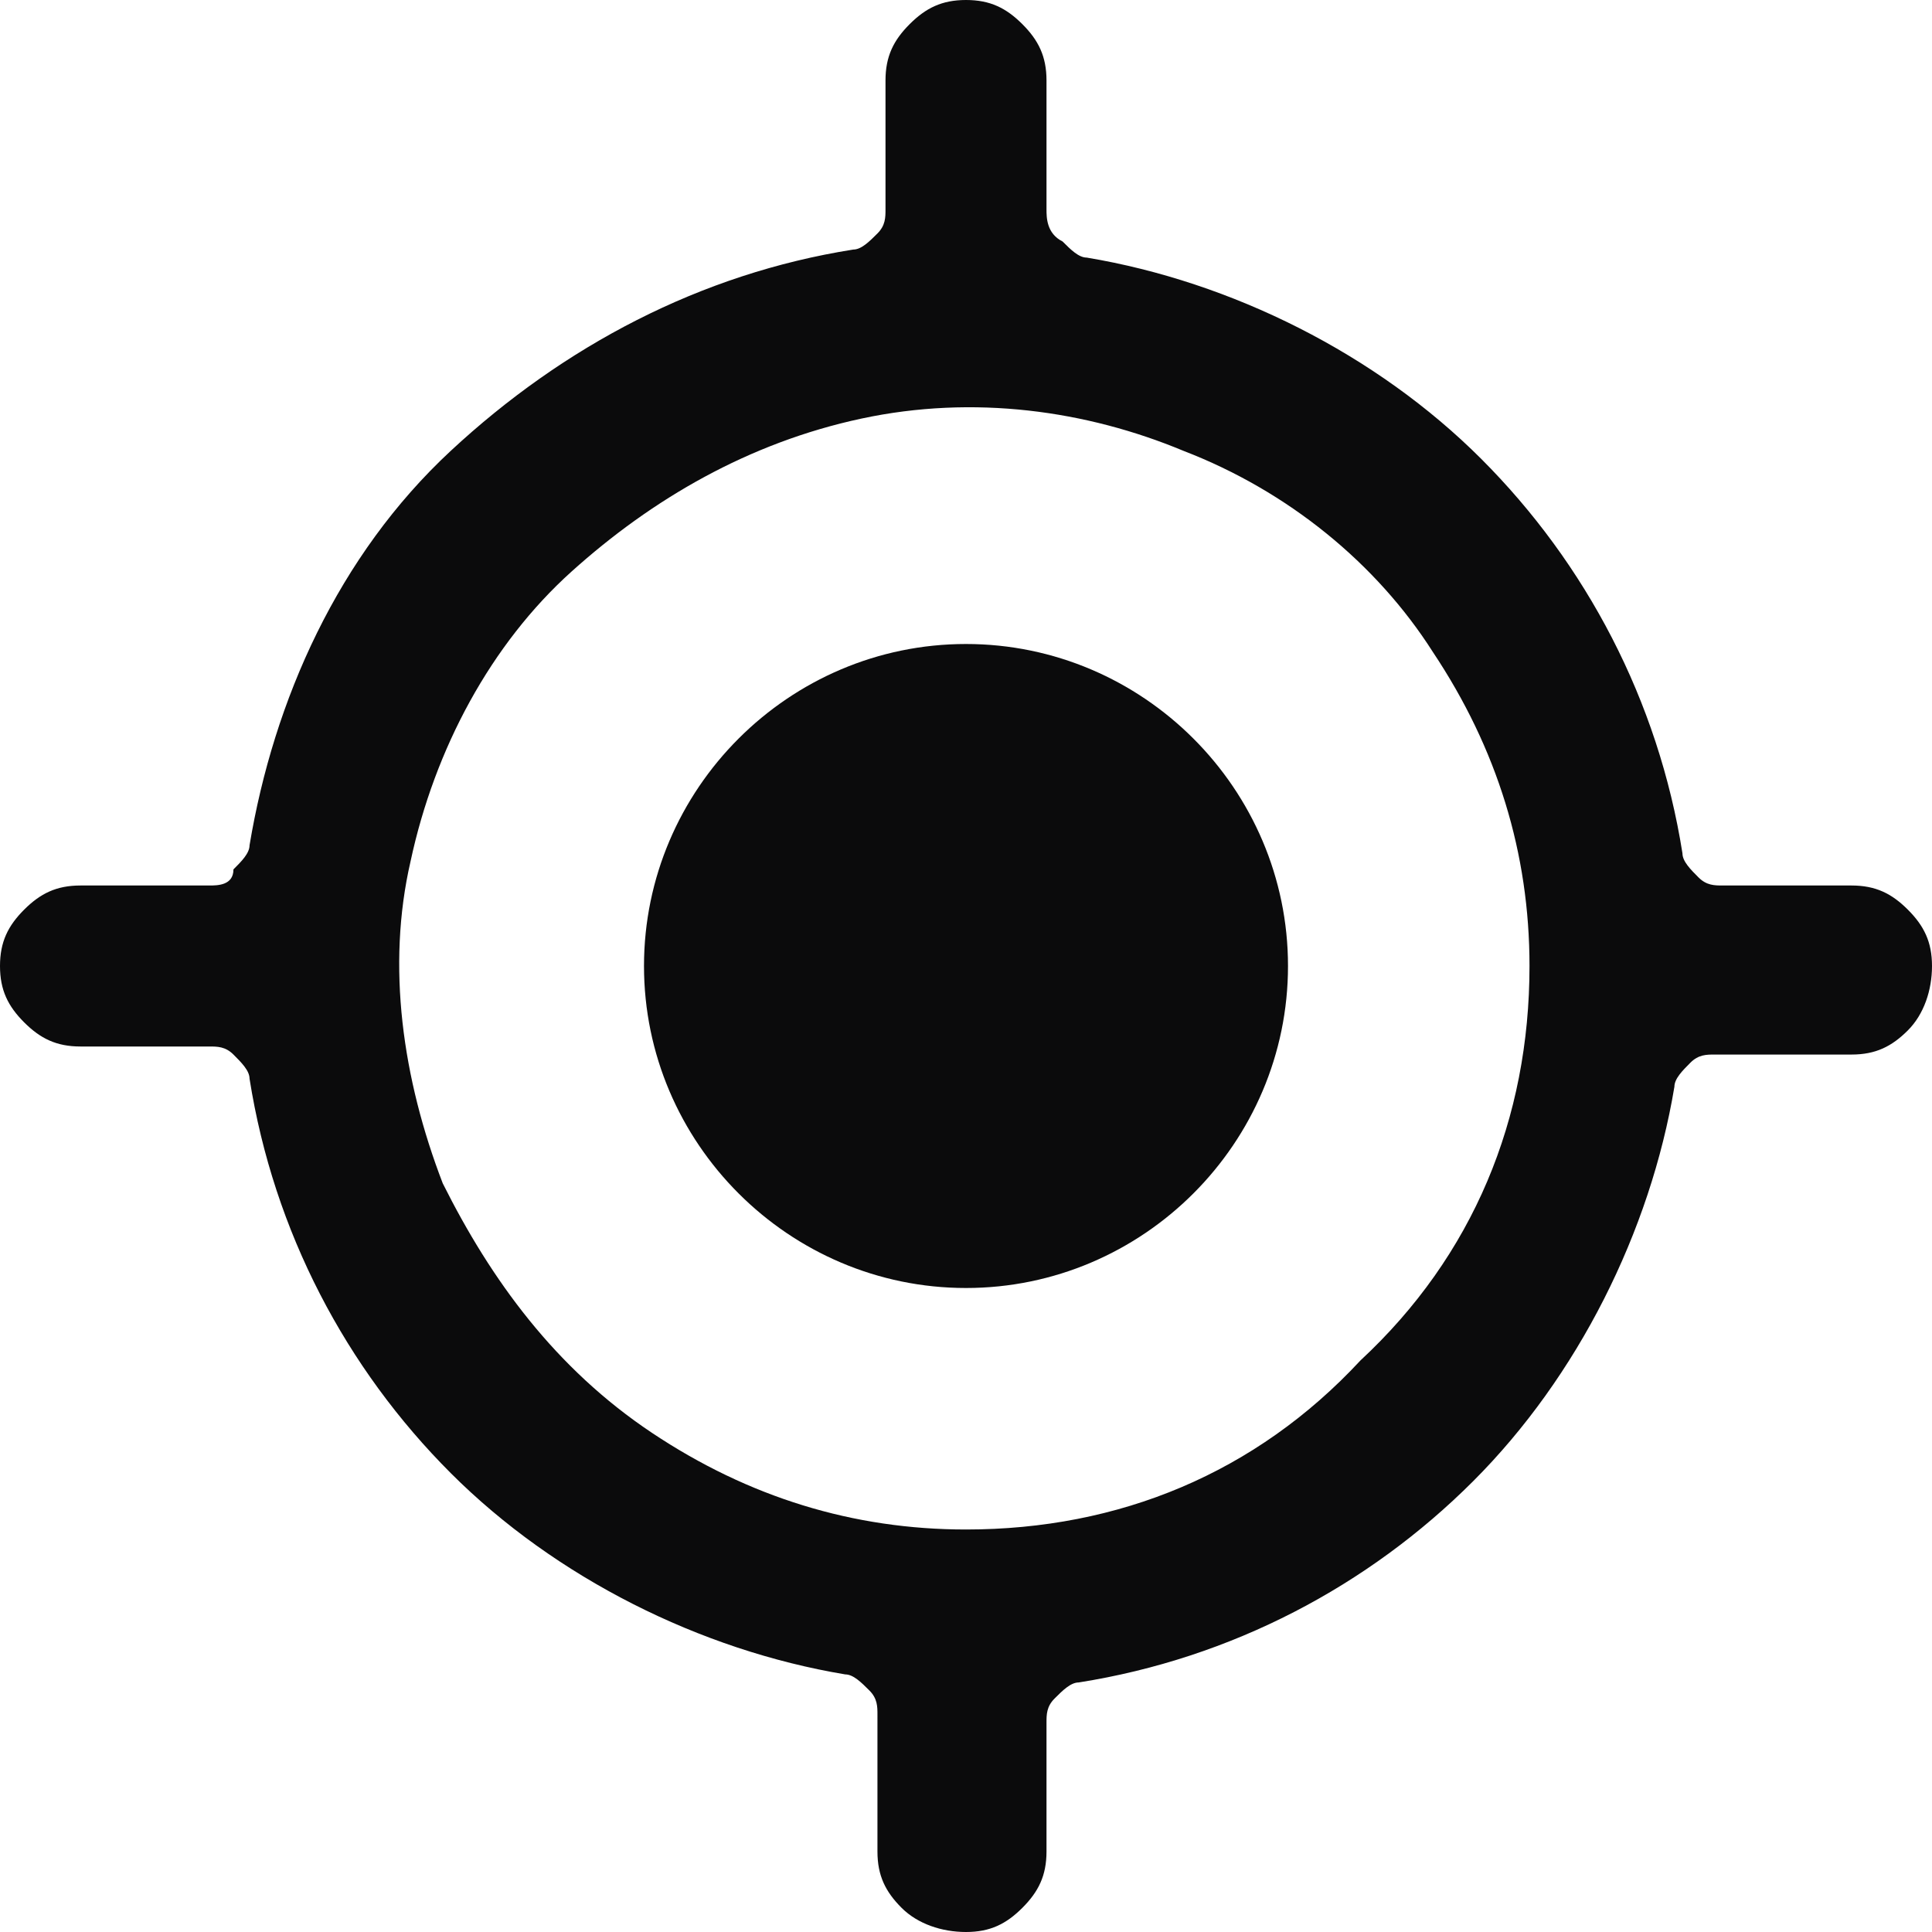 <?xml version="1.0" encoding="utf-8"?>
<!-- Generator: Adobe Illustrator 28.3.0, SVG Export Plug-In . SVG Version: 6.00 Build 0)  -->
<svg version="1.1" id="Layer_1" xmlns="http://www.w3.org/2000/svg" xmlns:xlink="http://www.w3.org/1999/xlink" x="0px" y="0px"
	 viewBox="0 0 24 24" style="enable-background:new 0 0 24 24;" xml:space="preserve">
<style type="text/css">
	.st0{fill:#0B0B0C;}
</style>
<g>
	<path class="st0" d="M12,16c2.2,0,4-1.8,4-4c0-2.2-1.8-4-4-4c-2.2,0-4,1.8-4,4C8,14.2,9.8,16,12,16z"/>
	<path class="st0" d="M23,11h-1.6c-0.1,0-0.2,0-0.3-0.1c-0.1-0.1-0.2-0.2-0.2-0.3c-0.3-1.9-1.2-3.6-2.5-4.9
		c-1.3-1.3-3.1-2.2-4.9-2.5c-0.1,0-0.2-0.1-0.3-0.2C13,2.9,13,2.7,13,2.6V1c0-0.3-0.1-0.5-0.3-0.7C12.5,0.1,12.3,0,12,0
		s-0.5,0.1-0.7,0.3C11.1,0.5,11,0.7,11,1v1.6c0,0.1,0,0.2-0.1,0.3c-0.1,0.1-0.2,0.2-0.3,0.2C8.7,3.4,7,4.3,5.6,5.6s-2.2,3.1-2.5,4.9
		c0,0.1-0.1,0.2-0.2,0.3C2.9,11,2.7,11,2.6,11H1c-0.3,0-0.5,0.1-0.7,0.3C0.1,11.5,0,11.7,0,12s0.1,0.5,0.3,0.7C0.5,12.9,0.7,13,1,13
		h1.6c0.1,0,0.2,0,0.3,0.1c0.1,0.1,0.2,0.2,0.2,0.3c0.3,1.9,1.2,3.6,2.5,4.9c1.3,1.3,3.1,2.2,4.9,2.5c0.1,0,0.2,0.1,0.3,0.2
		c0.1,0.1,0.1,0.2,0.1,0.3V23c0,0.3,0.1,0.5,0.3,0.7S11.7,24,12,24s0.5-0.1,0.7-0.3S13,23.3,13,23v-1.6c0-0.1,0-0.2,0.1-0.3
		c0.1-0.1,0.2-0.2,0.3-0.2c1.9-0.3,3.6-1.2,4.9-2.5c1.3-1.3,2.2-3.1,2.5-4.9c0-0.1,0.1-0.2,0.2-0.3c0.1-0.1,0.2-0.1,0.3-0.1H23
		c0.3,0,0.5-0.1,0.7-0.3S24,12.3,24,12s-0.1-0.5-0.3-0.7S23.3,11,23,11z M12,19c-1.4,0-2.7-0.4-3.9-1.2c-1.2-0.8-2-1.9-2.6-3.1
		c-0.5-1.3-0.7-2.7-0.4-4C5.4,9.3,6.1,8,7.1,7.1s2.2-1.6,3.6-1.9c1.4-0.3,2.8-0.1,4,0.4C16,6.1,17.1,7,17.8,8.1
		C18.6,9.3,19,10.6,19,12c0,1.9-0.7,3.6-2.1,4.9C15.6,18.3,13.9,19,12,19z"/>
</g>
</svg>
